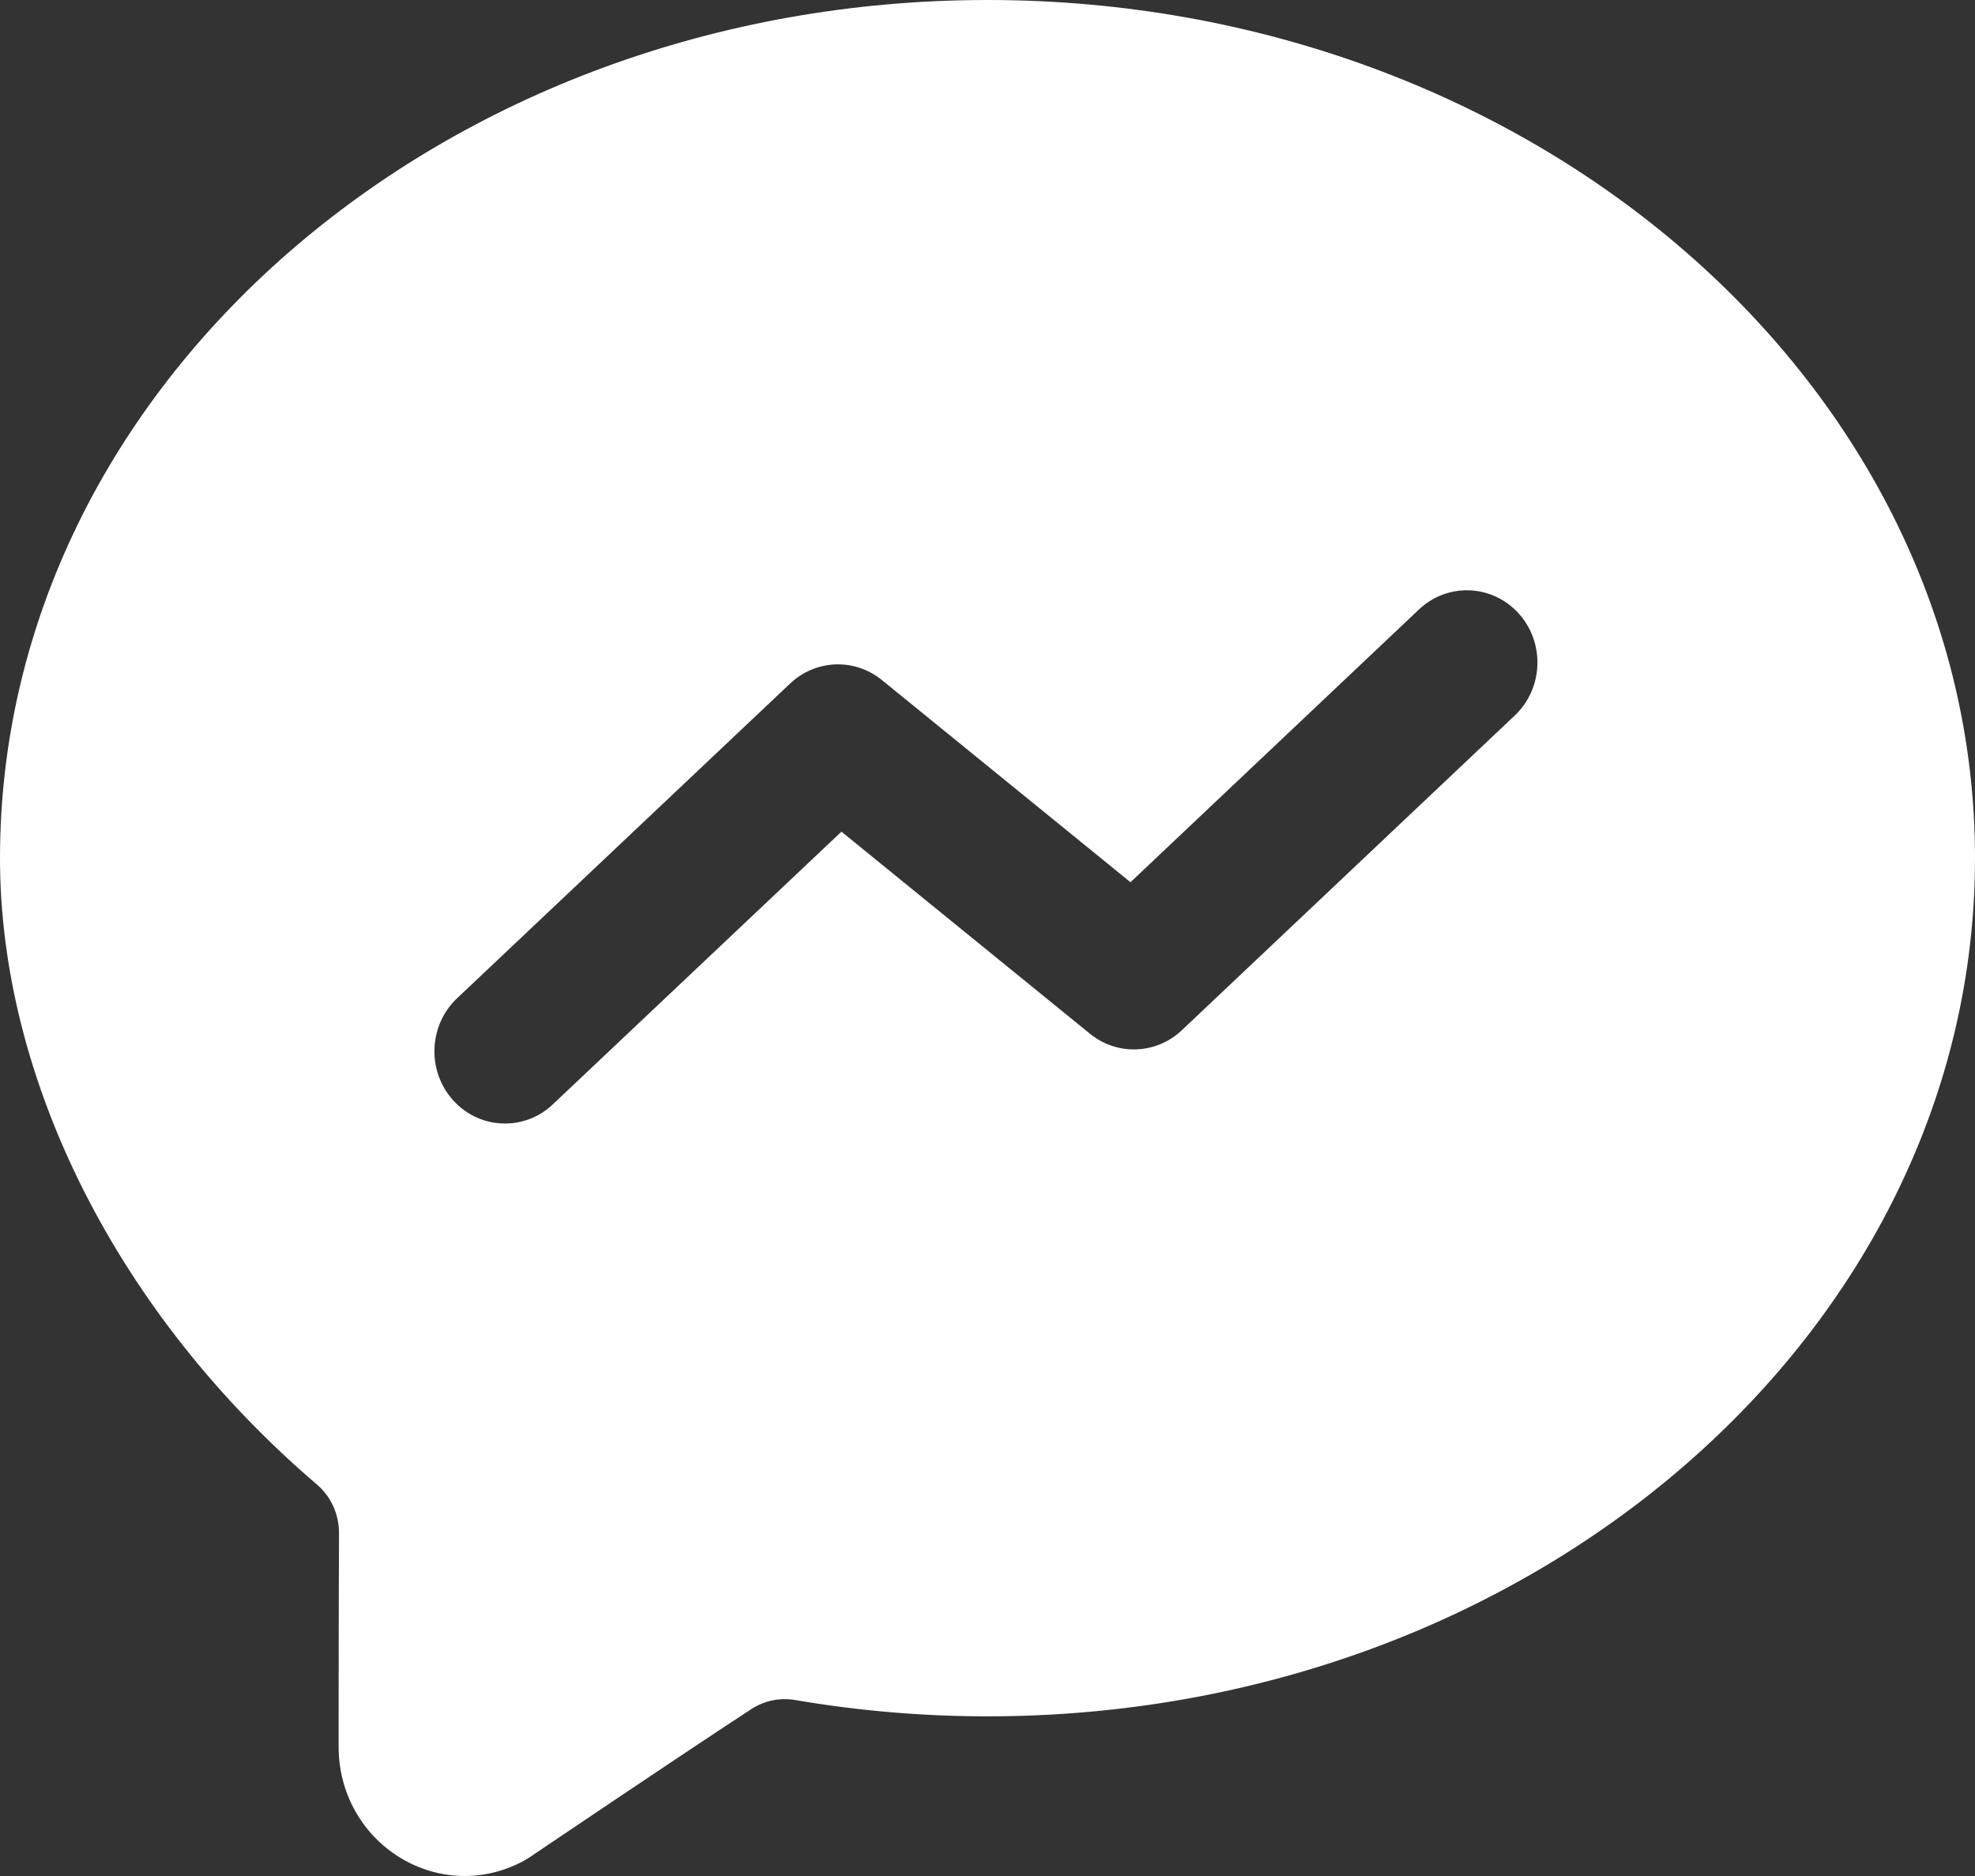 <?xml version="1.0" encoding="UTF-8"?> <svg xmlns="http://www.w3.org/2000/svg" width="20" height="19" viewBox="0 0 20 19" fill="none"><rect x="0" y="0" width="20" height="19" fill="#333333" stroke="none"/> <path d="M10 0C4.486 0 0 3.899 0 8.691C0 10.945 1.199 13.316 3.208 15.034C3.352 15.156 3.434 15.337 3.433 15.53C3.429 16.382 3.429 17.69 3.429 17.69C3.429 18.155 3.662 18.575 4.051 18.814C4.255 18.938 4.48 19 4.705 19C4.913 19 5.121 18.947 5.312 18.842C5.331 18.831 5.349 18.82 5.367 18.808C5.382 18.798 6.836 17.814 7.608 17.31C7.739 17.224 7.898 17.191 8.054 17.218C8.691 17.327 9.346 17.383 10 17.383C15.514 17.383 20 13.484 20 8.691C20 3.899 15.514 0 10 0ZM15.339 7.247L11.967 10.435C11.708 10.679 11.314 10.694 11.038 10.47L8.521 8.423L5.598 11.185C5.461 11.315 5.287 11.379 5.114 11.379C4.921 11.379 4.73 11.3 4.589 11.144C4.321 10.847 4.339 10.384 4.629 10.11L8.001 6.923C8.26 6.678 8.654 6.663 8.93 6.887L11.448 8.935L14.37 6.172C14.66 5.898 15.112 5.917 15.38 6.214C15.647 6.511 15.629 6.973 15.339 7.247Z" fill="white"></path> </svg> 